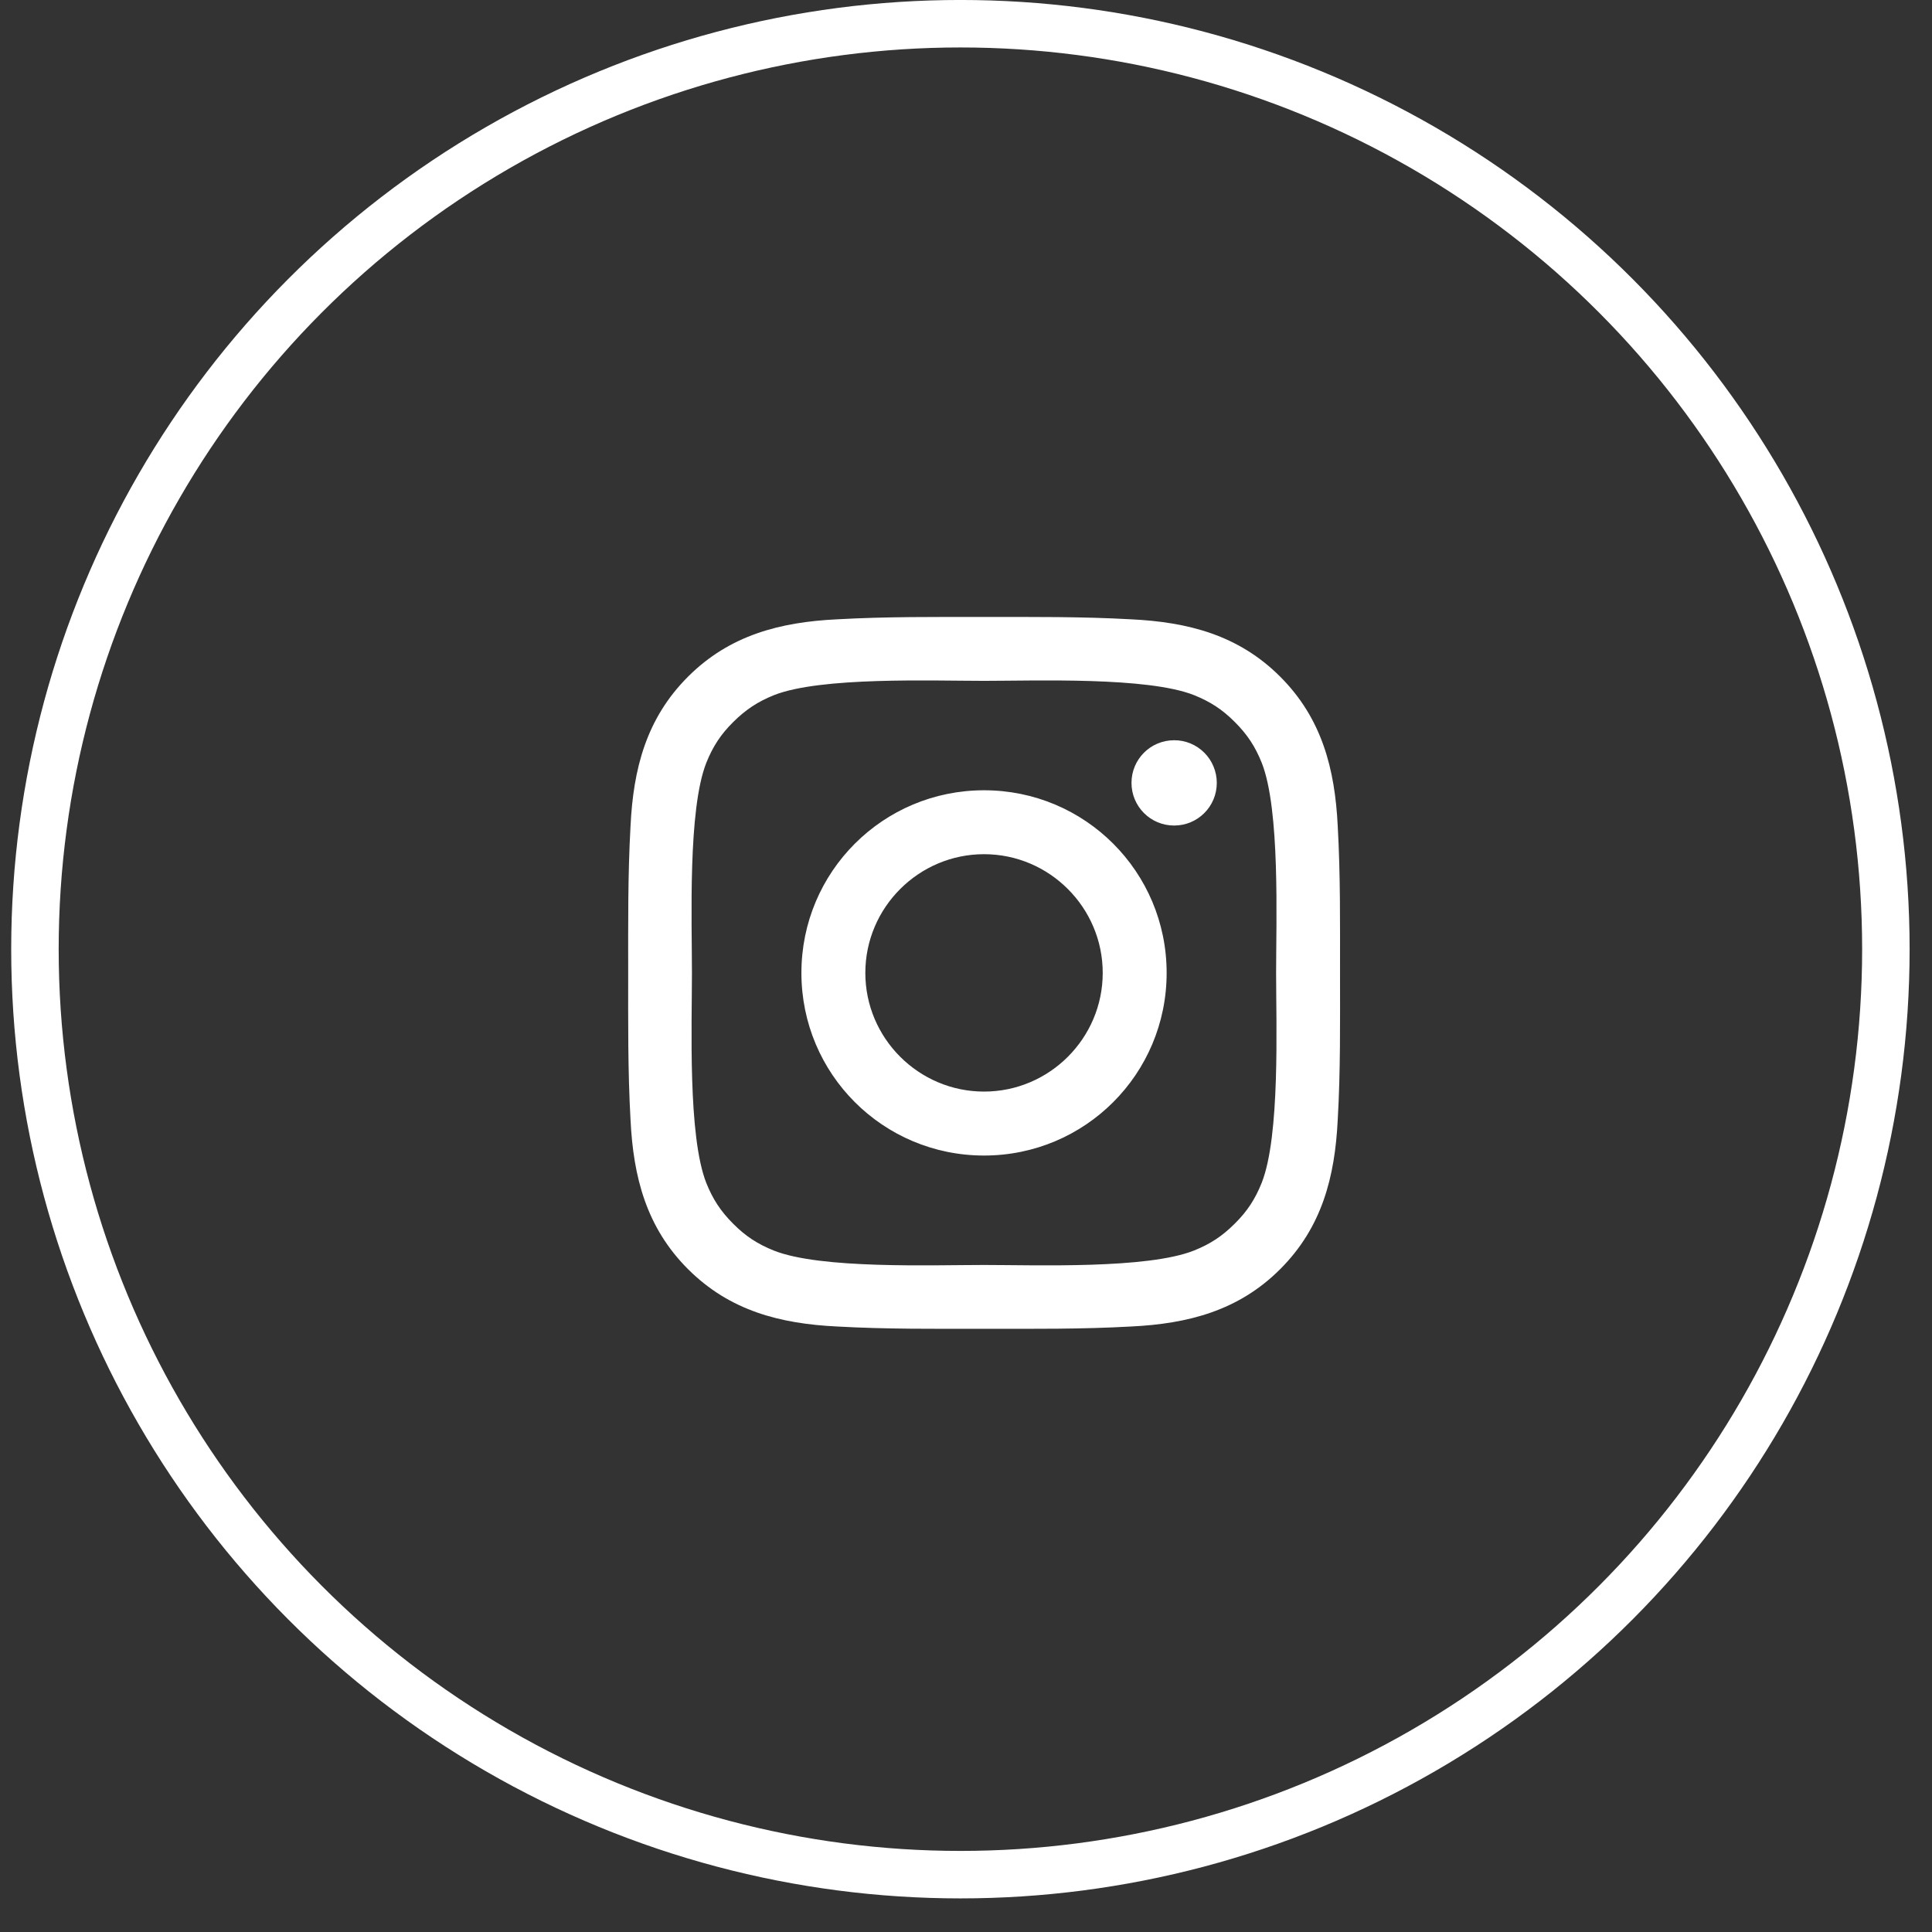 <svg width="47" height="47" viewBox="0 0 47 47" fill="none" xmlns="http://www.w3.org/2000/svg">
    <rect x="0" y="0" width="47" height="47" fill="#333333" stroke="none"/>
    <circle cx="23.364" cy="23.091" r="22.514" stroke="white" stroke-width="1.155"/>
    <path d="M23.939 19.225C21.48 19.225 19.496 21.209 19.496 23.668C19.496 26.127 21.48 28.111 23.939 28.111C26.397 28.111 28.381 26.127 28.381 23.668C28.381 21.209 26.397 19.225 23.939 19.225ZM23.939 26.555C22.349 26.555 21.051 25.258 21.051 23.668C21.051 22.078 22.349 20.78 23.939 20.78C25.529 20.78 26.826 22.078 26.826 23.668C26.826 25.258 25.529 26.555 23.939 26.555ZM28.563 18.008C27.989 18.008 27.526 18.471 27.526 19.045C27.526 19.619 27.989 20.083 28.563 20.083C29.137 20.083 29.601 19.621 29.601 19.045C29.601 18.909 29.574 18.774 29.522 18.648C29.47 18.522 29.394 18.407 29.297 18.311C29.201 18.215 29.087 18.138 28.961 18.086C28.835 18.034 28.7 18.007 28.563 18.008ZM32.599 23.668C32.599 22.472 32.61 21.287 32.543 20.094C32.475 18.707 32.159 17.477 31.145 16.463C30.13 15.447 28.901 15.133 27.515 15.066C26.319 14.999 25.134 15.009 23.941 15.009C22.745 15.009 21.56 14.999 20.366 15.066C18.98 15.133 17.75 15.449 16.736 16.463C15.72 17.479 15.406 18.707 15.339 20.094C15.272 21.289 15.282 22.474 15.282 23.668C15.282 24.861 15.272 26.049 15.339 27.242C15.406 28.629 15.722 29.859 16.736 30.873C17.752 31.889 18.98 32.203 20.366 32.27C21.562 32.337 22.747 32.326 23.941 32.326C25.136 32.326 26.321 32.337 27.515 32.27C28.901 32.203 30.132 31.887 31.145 30.873C32.161 29.857 32.475 28.629 32.543 27.242C32.612 26.049 32.599 24.864 32.599 23.668ZM30.693 28.776C30.535 29.17 30.344 29.465 30.038 29.768C29.733 30.073 29.441 30.264 29.046 30.422C27.907 30.875 25.201 30.773 23.939 30.773C22.676 30.773 19.968 30.875 18.828 30.424C18.434 30.266 18.14 30.076 17.836 29.77C17.531 29.465 17.34 29.172 17.182 28.778C16.732 27.636 16.833 24.931 16.833 23.668C16.833 22.405 16.732 19.697 17.182 18.558C17.34 18.163 17.531 17.869 17.836 17.566C18.142 17.262 18.434 17.07 18.828 16.911C19.968 16.461 22.676 16.563 23.939 16.563C25.201 16.563 27.909 16.461 29.049 16.911C29.443 17.07 29.737 17.26 30.041 17.566C30.346 17.871 30.537 18.163 30.695 18.558C31.145 19.697 31.044 22.405 31.044 23.668C31.044 24.931 31.145 27.636 30.693 28.776Z" fill="white"/>
</svg>
